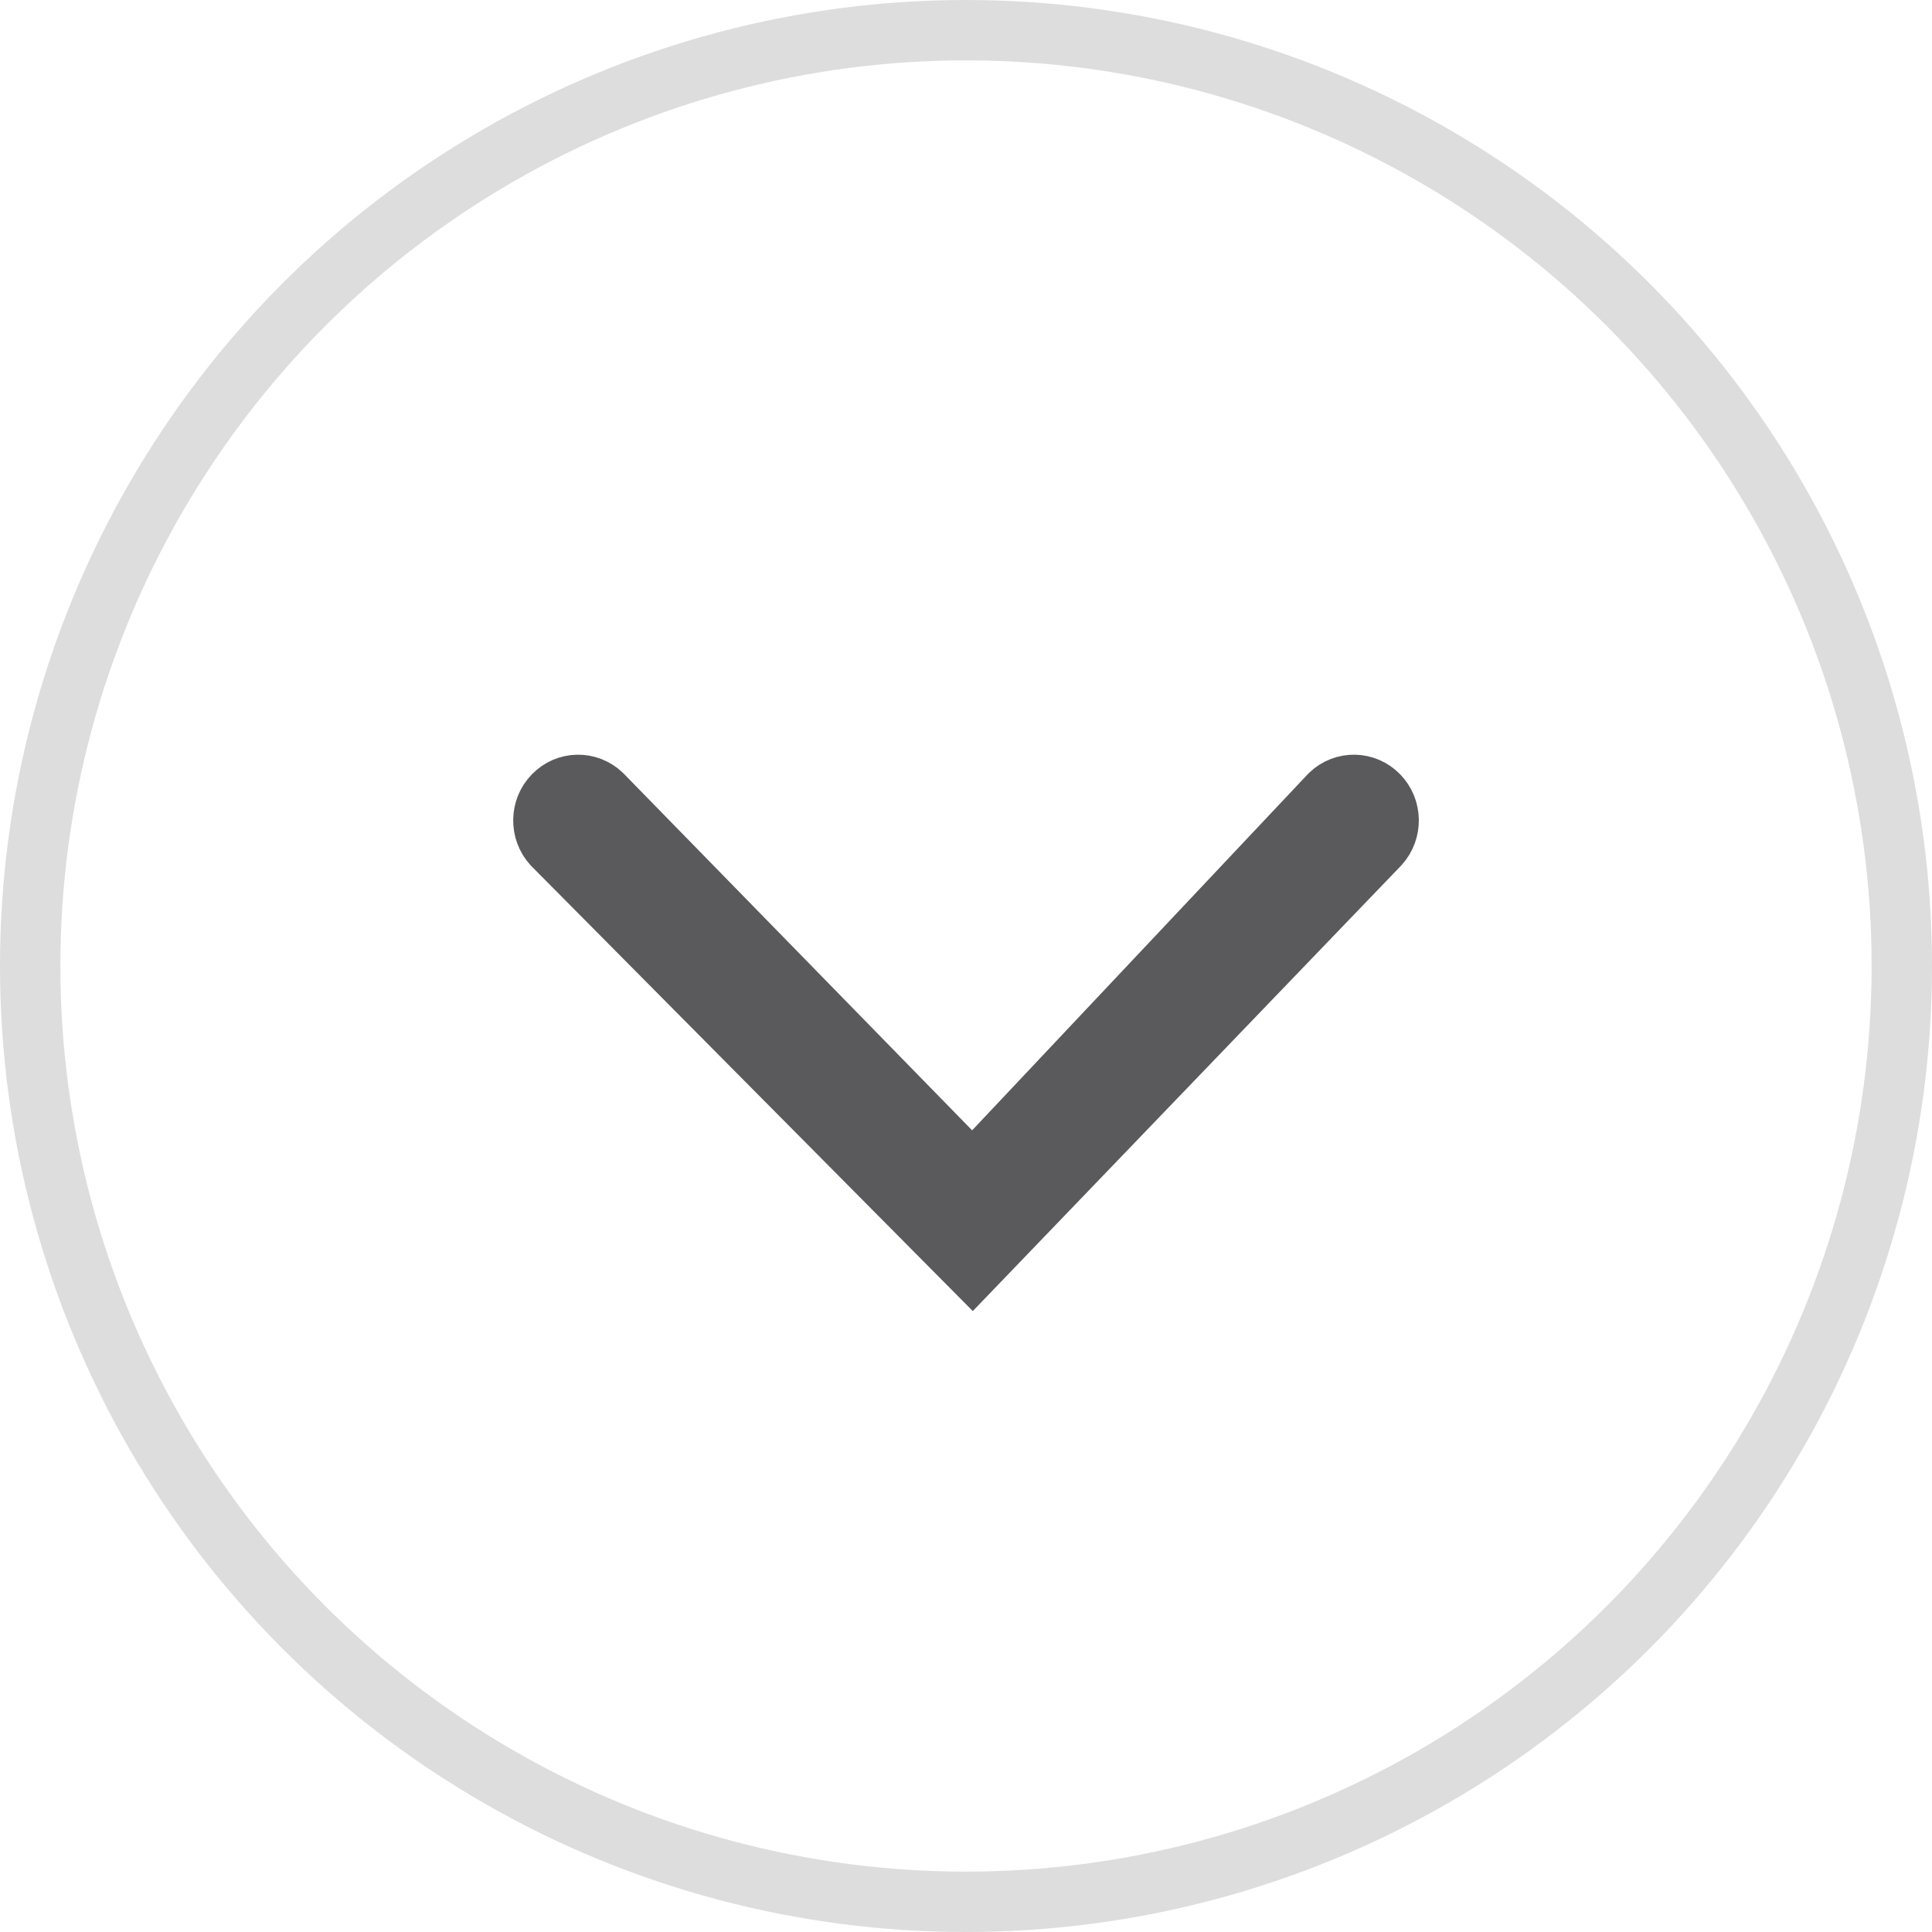 <svg xmlns="http://www.w3.org/2000/svg" width="32" height="32" viewBox="0 0 32 32">
    <g fill="none" fill-rule="evenodd">
        <g>
            <g transform="translate(-840 -3313) translate(840 3313)">
                <circle cx="16" cy="16" r="15.5" stroke="#DDD"/>
                <path fill="#5A5A5C" stroke="#5A5A5C" d="M12.991 10.154c-.232-.21-.594-.205-.818.015-.225.219-.231.572-.015.799l6.286 6.14-6.286 5.924c-.216.227-.21.58.015.8.224.219.586.225.818.014L20 17.107l-7.009-6.953z" transform="matrix(0 1 1 0 -1 1)"/>
            </g>
        </g>
    </g>
</svg>
